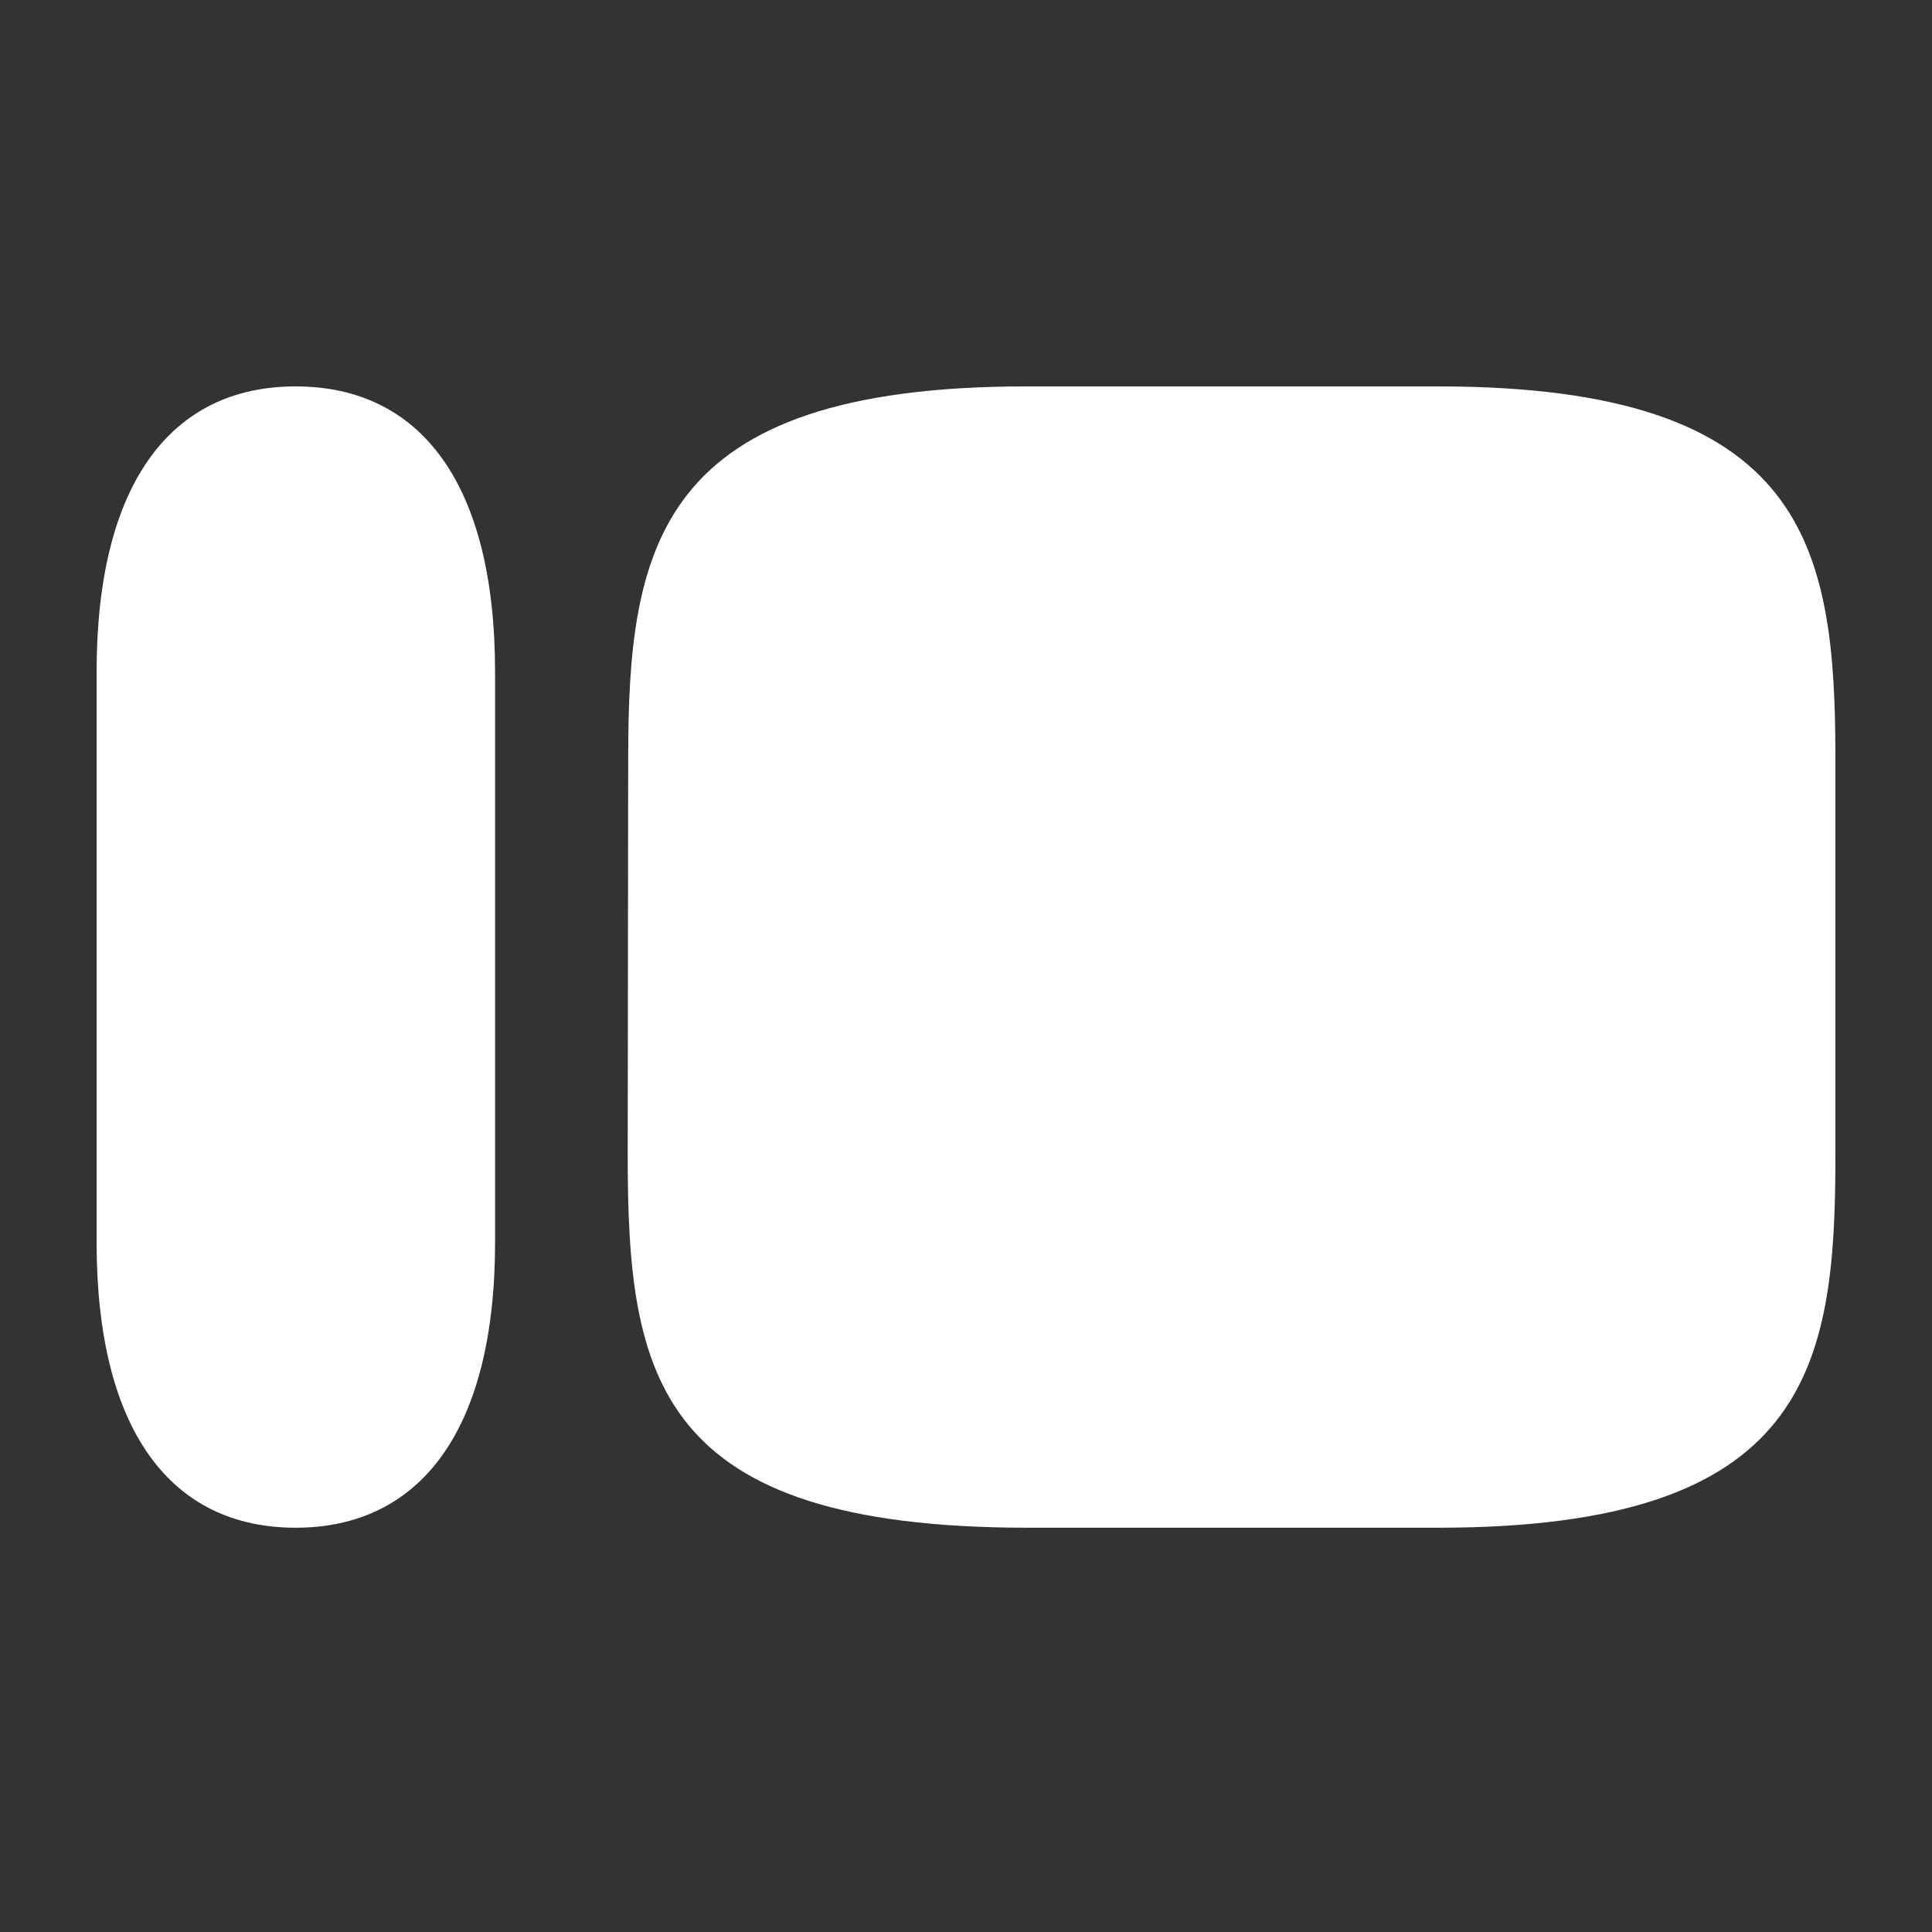 <svg xmlns="http://www.w3.org/2000/svg" width="20" height="20" fill="none"><rect width="100%" height="100%" fill="#333333" stroke="none"/><path fill="#fff" fill-rule="evenodd" d="M1 6.957C1 5.007 1.77 4 3.06 4c1.295 0 2.065 1.008 2.065 2.957v5.902c0 1.949-.775 2.956-2.065 2.956S1 14.808 1 12.86V6.957ZM14.886 4h-4.263c-3.82 0-4.12 1.65-4.12 3.854l-.005 4.108c0 2.292.288 3.853 4.141 3.853h4.247c3.832 0 4.114-1.644 4.114-3.842V7.859C19 5.65 18.707 4 14.886 4Z" clip-rule="evenodd"/></svg>
